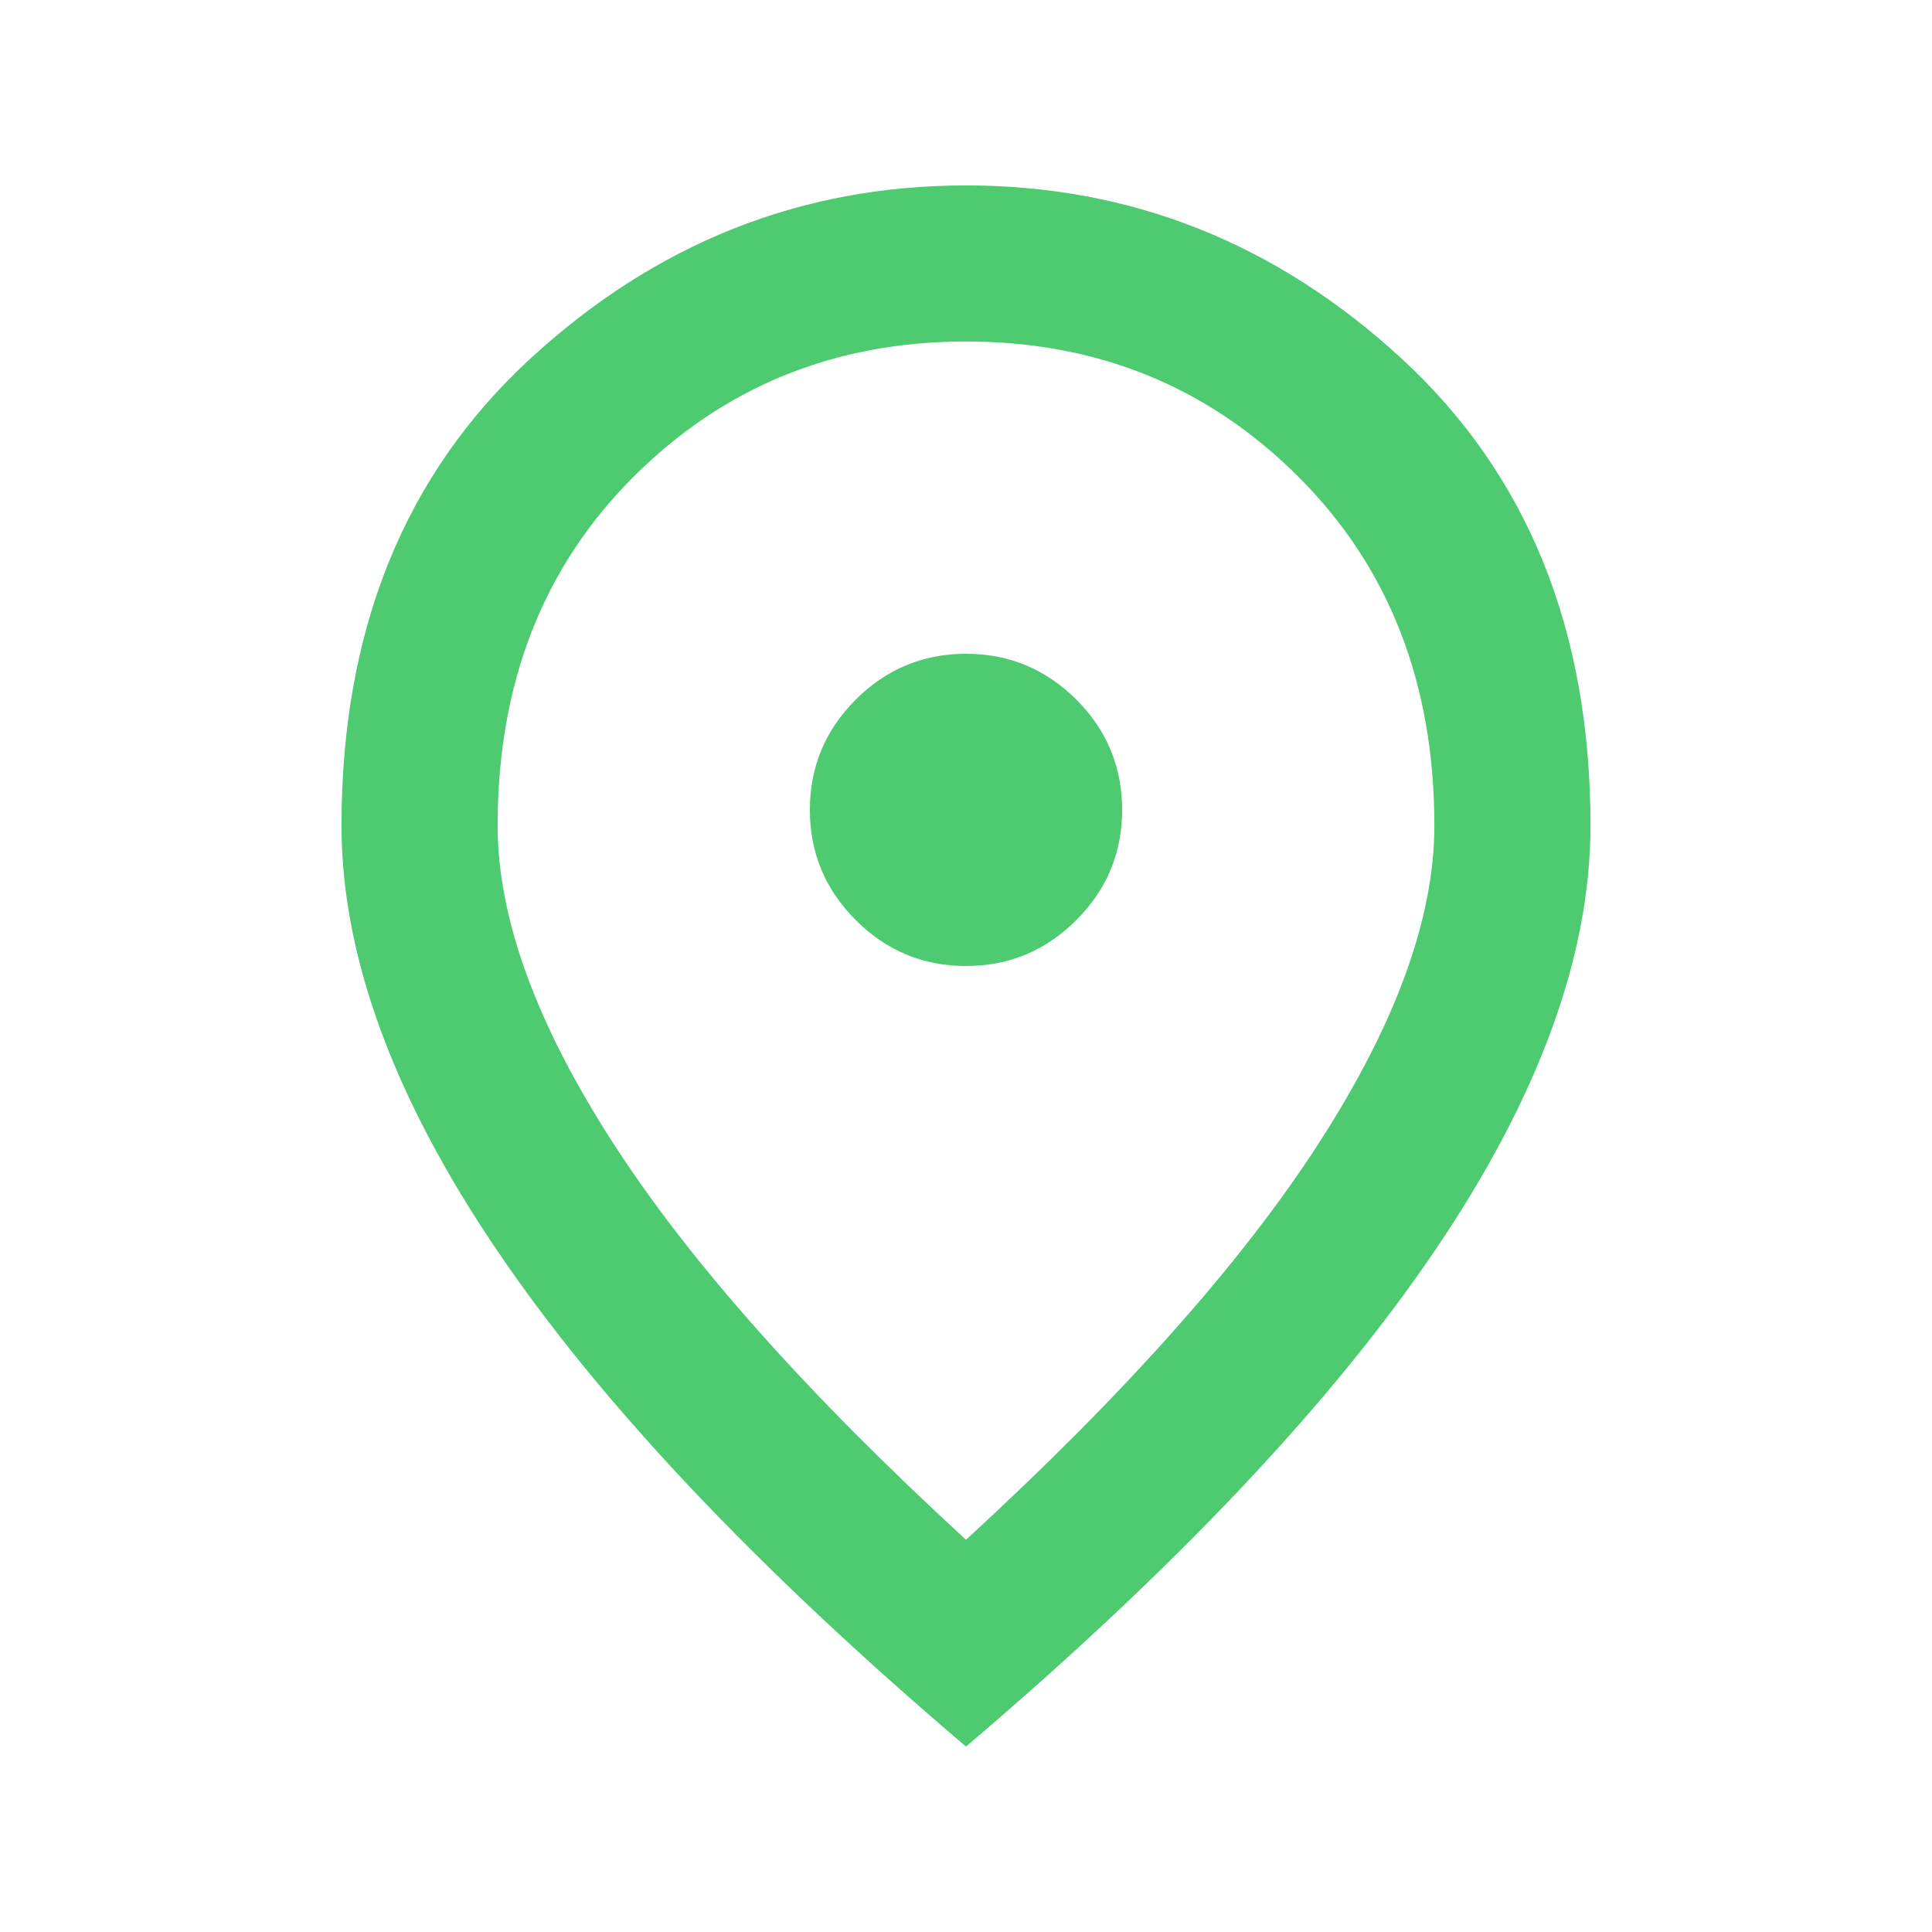 <svg width="33" height="33" viewBox="0 0 33 33" fill="none" xmlns="http://www.w3.org/2000/svg">
<path d="M16.5 16.5C17.233 16.5 17.861 16.239 18.384 15.716C18.906 15.194 19.167 14.567 19.167 13.833C19.167 13.1 18.906 12.472 18.384 11.949C17.861 11.428 17.233 11.167 16.5 11.167C15.767 11.167 15.139 11.428 14.617 11.949C14.095 12.472 13.833 13.1 13.833 13.833C13.833 14.567 14.095 15.194 14.617 15.716C15.139 16.239 15.767 16.5 16.5 16.5ZM16.5 26.3C19.211 23.811 21.222 21.55 22.533 19.516C23.844 17.483 24.5 15.678 24.5 14.1C24.5 11.678 23.728 9.694 22.183 8.149C20.639 6.605 18.744 5.833 16.5 5.833C14.256 5.833 12.361 6.605 10.816 8.149C9.272 9.694 8.5 11.678 8.5 14.1C8.5 15.678 9.156 17.483 10.467 19.516C11.778 21.55 13.789 23.811 16.5 26.3ZM16.5 29.833C12.922 26.789 10.25 23.961 8.484 21.349C6.717 18.739 5.833 16.322 5.833 14.1C5.833 10.767 6.906 8.111 9.051 6.133C11.195 4.156 13.678 3.167 16.5 3.167C19.322 3.167 21.805 4.156 23.949 6.133C26.094 8.111 27.167 10.767 27.167 14.1C27.167 16.322 26.284 18.739 24.517 21.349C22.75 23.961 20.078 26.789 16.5 29.833Z" fill="#4ECB71"/>
</svg>
